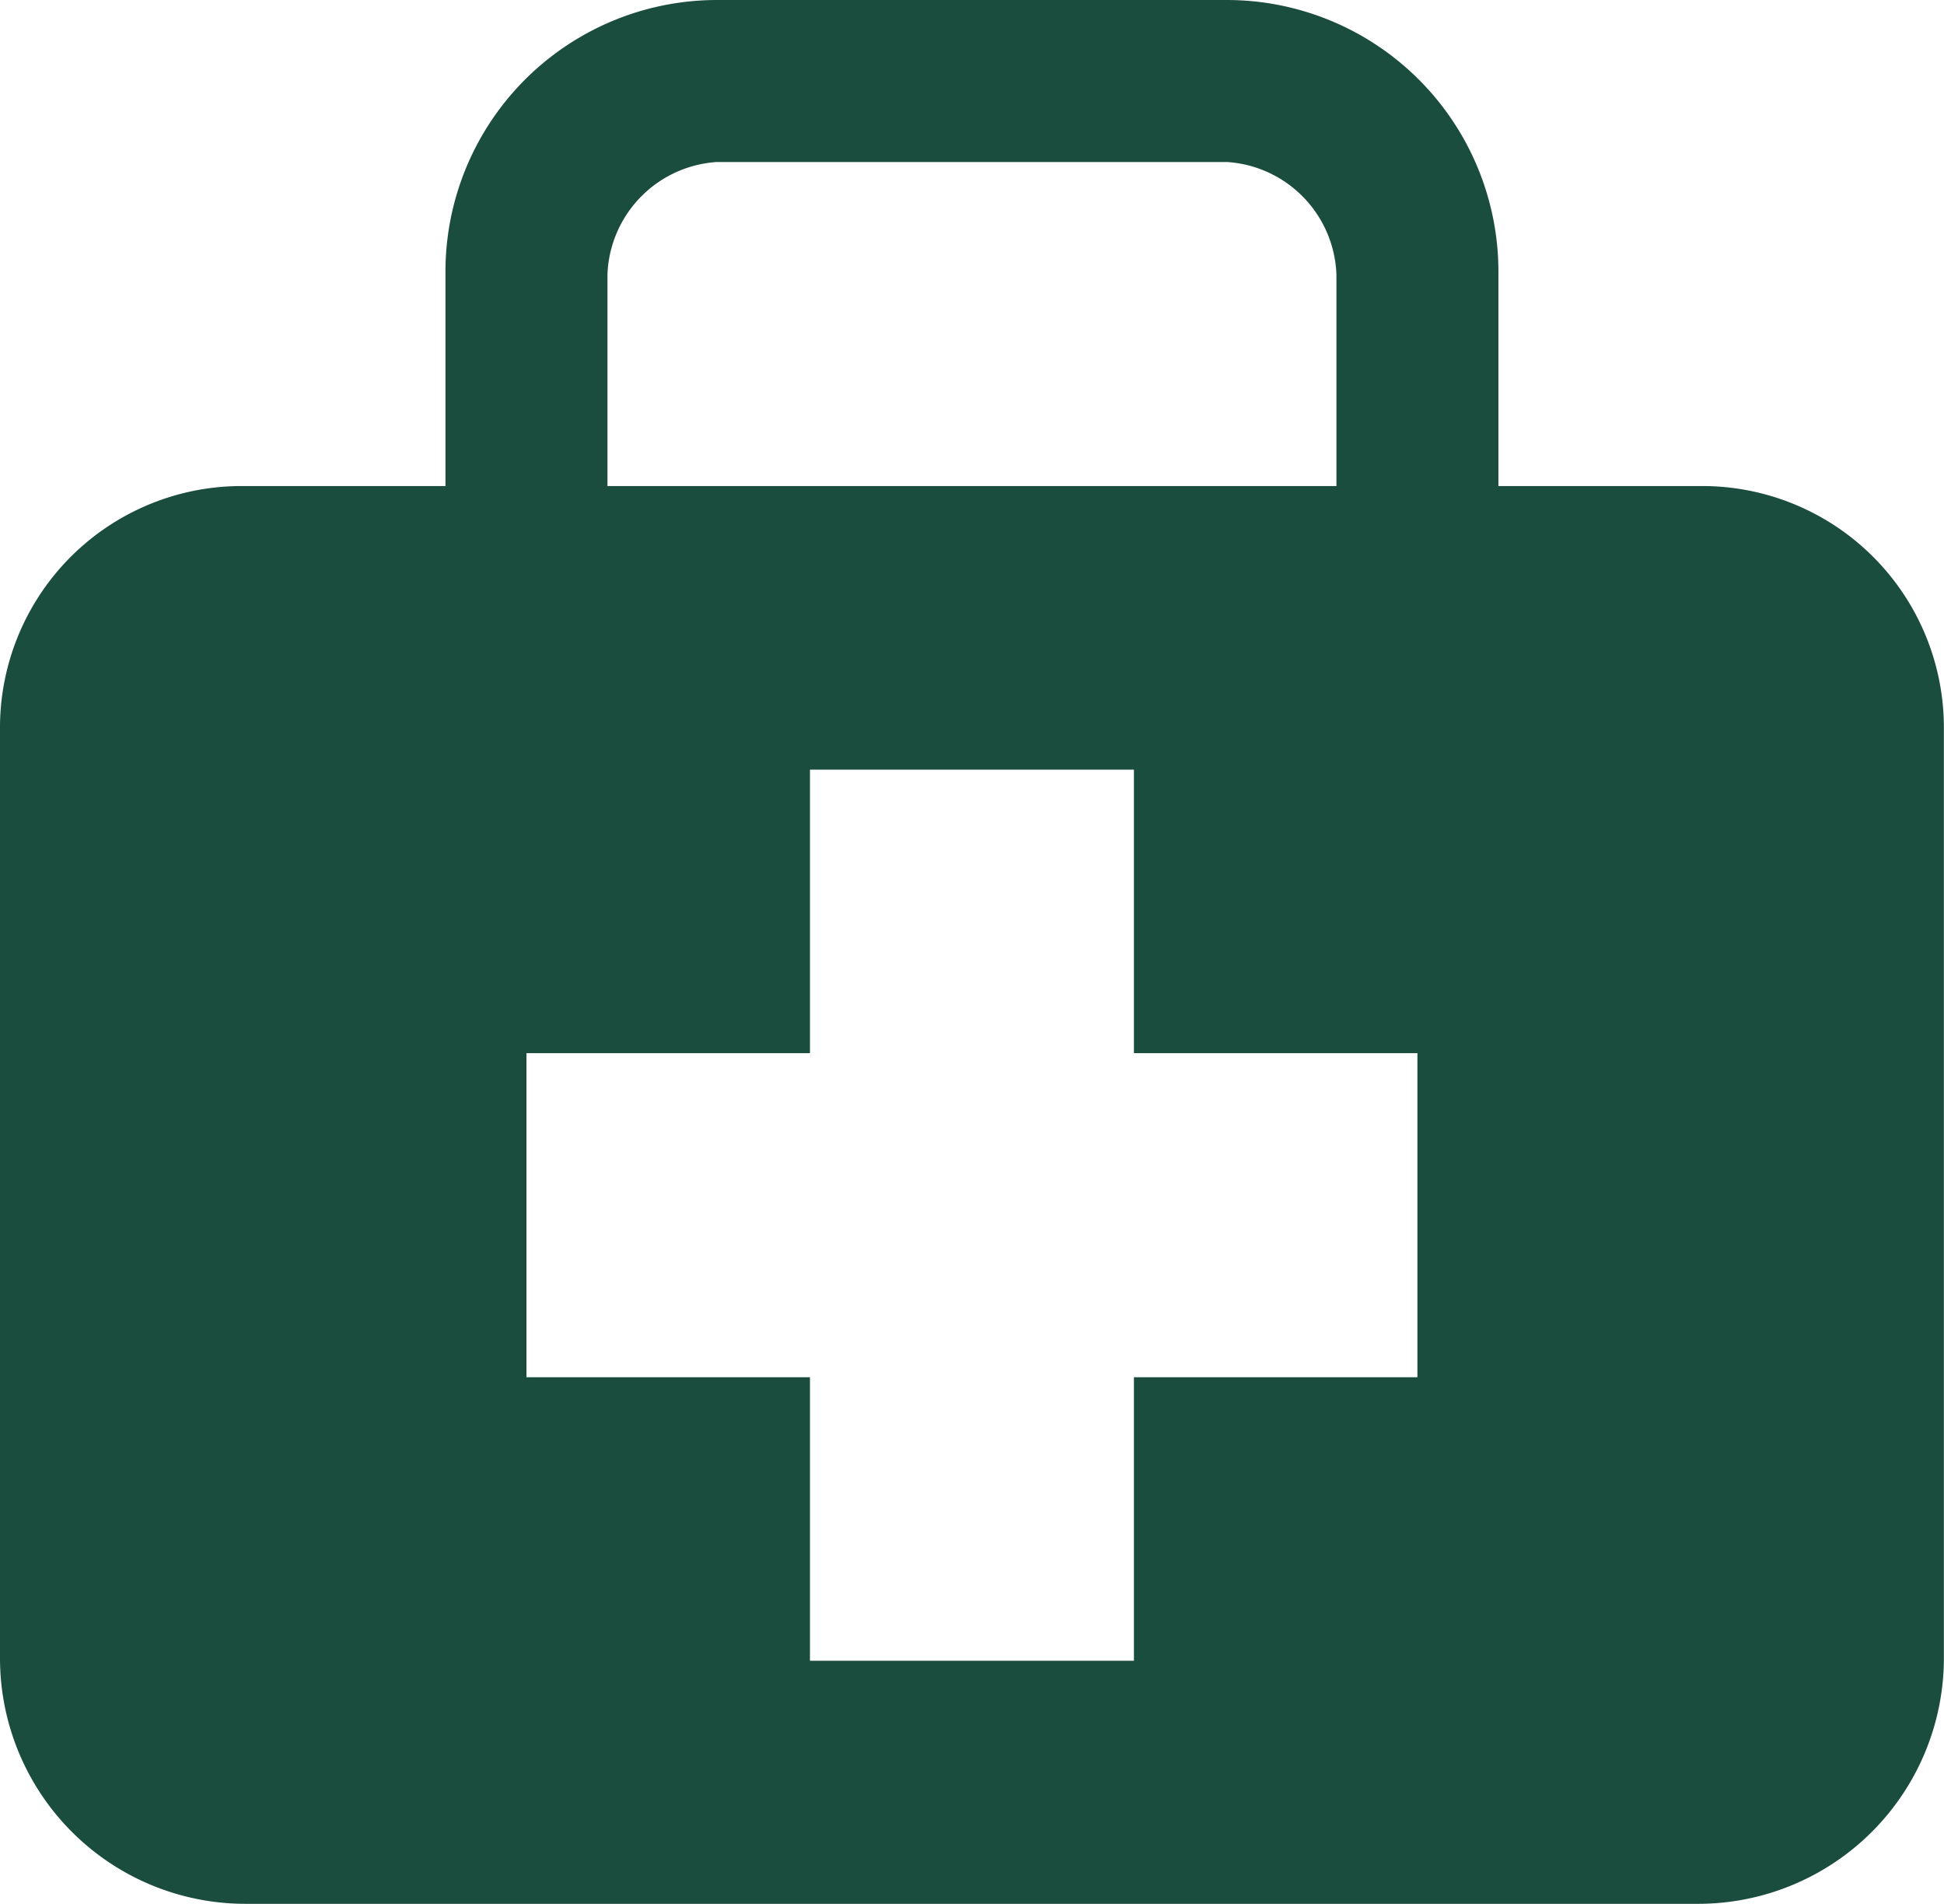 <?xml version="1.0"?>
<svg width="69.124" height="67.684" xmlns="http://www.w3.org/2000/svg" xmlns:svg="http://www.w3.org/2000/svg">
 <g class="layer">
  <title>Layer 1</title>
  <path d="m60.37,17.28l-7.09,0l0,-7.53a9.66,9.66 0 0 0 -9.64,-9.75l-18.16,0a9.66,9.66 0 0 0 -9.64,9.76l0,7.52l-7.09,0a8.59,8.59 0 0 0 -8.75,8.55l0,33.13a8.73,8.73 0 0 0 8.75,8.72l51.62,0a8.74,8.74 0 0 0 8.75,-8.72l0,-33.13a8.59,8.59 0 0 0 -8.75,-8.55zm-38.77,-7.53a4.16,4.16 0 0 1 3.88,-3.99l18.16,0a4.16,4.16 0 0 1 3.88,4l0,7.52l-25.92,0l0,-7.53zm28.8,39.21l-10.08,0l0,10.08l-11.52,0l0,-10.08l-10.08,0l0,-11.52l10.08,0l0,-10.08l11.52,0l0,10.08l10.08,0l0,11.52z" data-name="02-HomePage-SVG-03" fill="#1b4d3e" id="_02-HomePage-SVG-03"/>
 </g>
</svg>